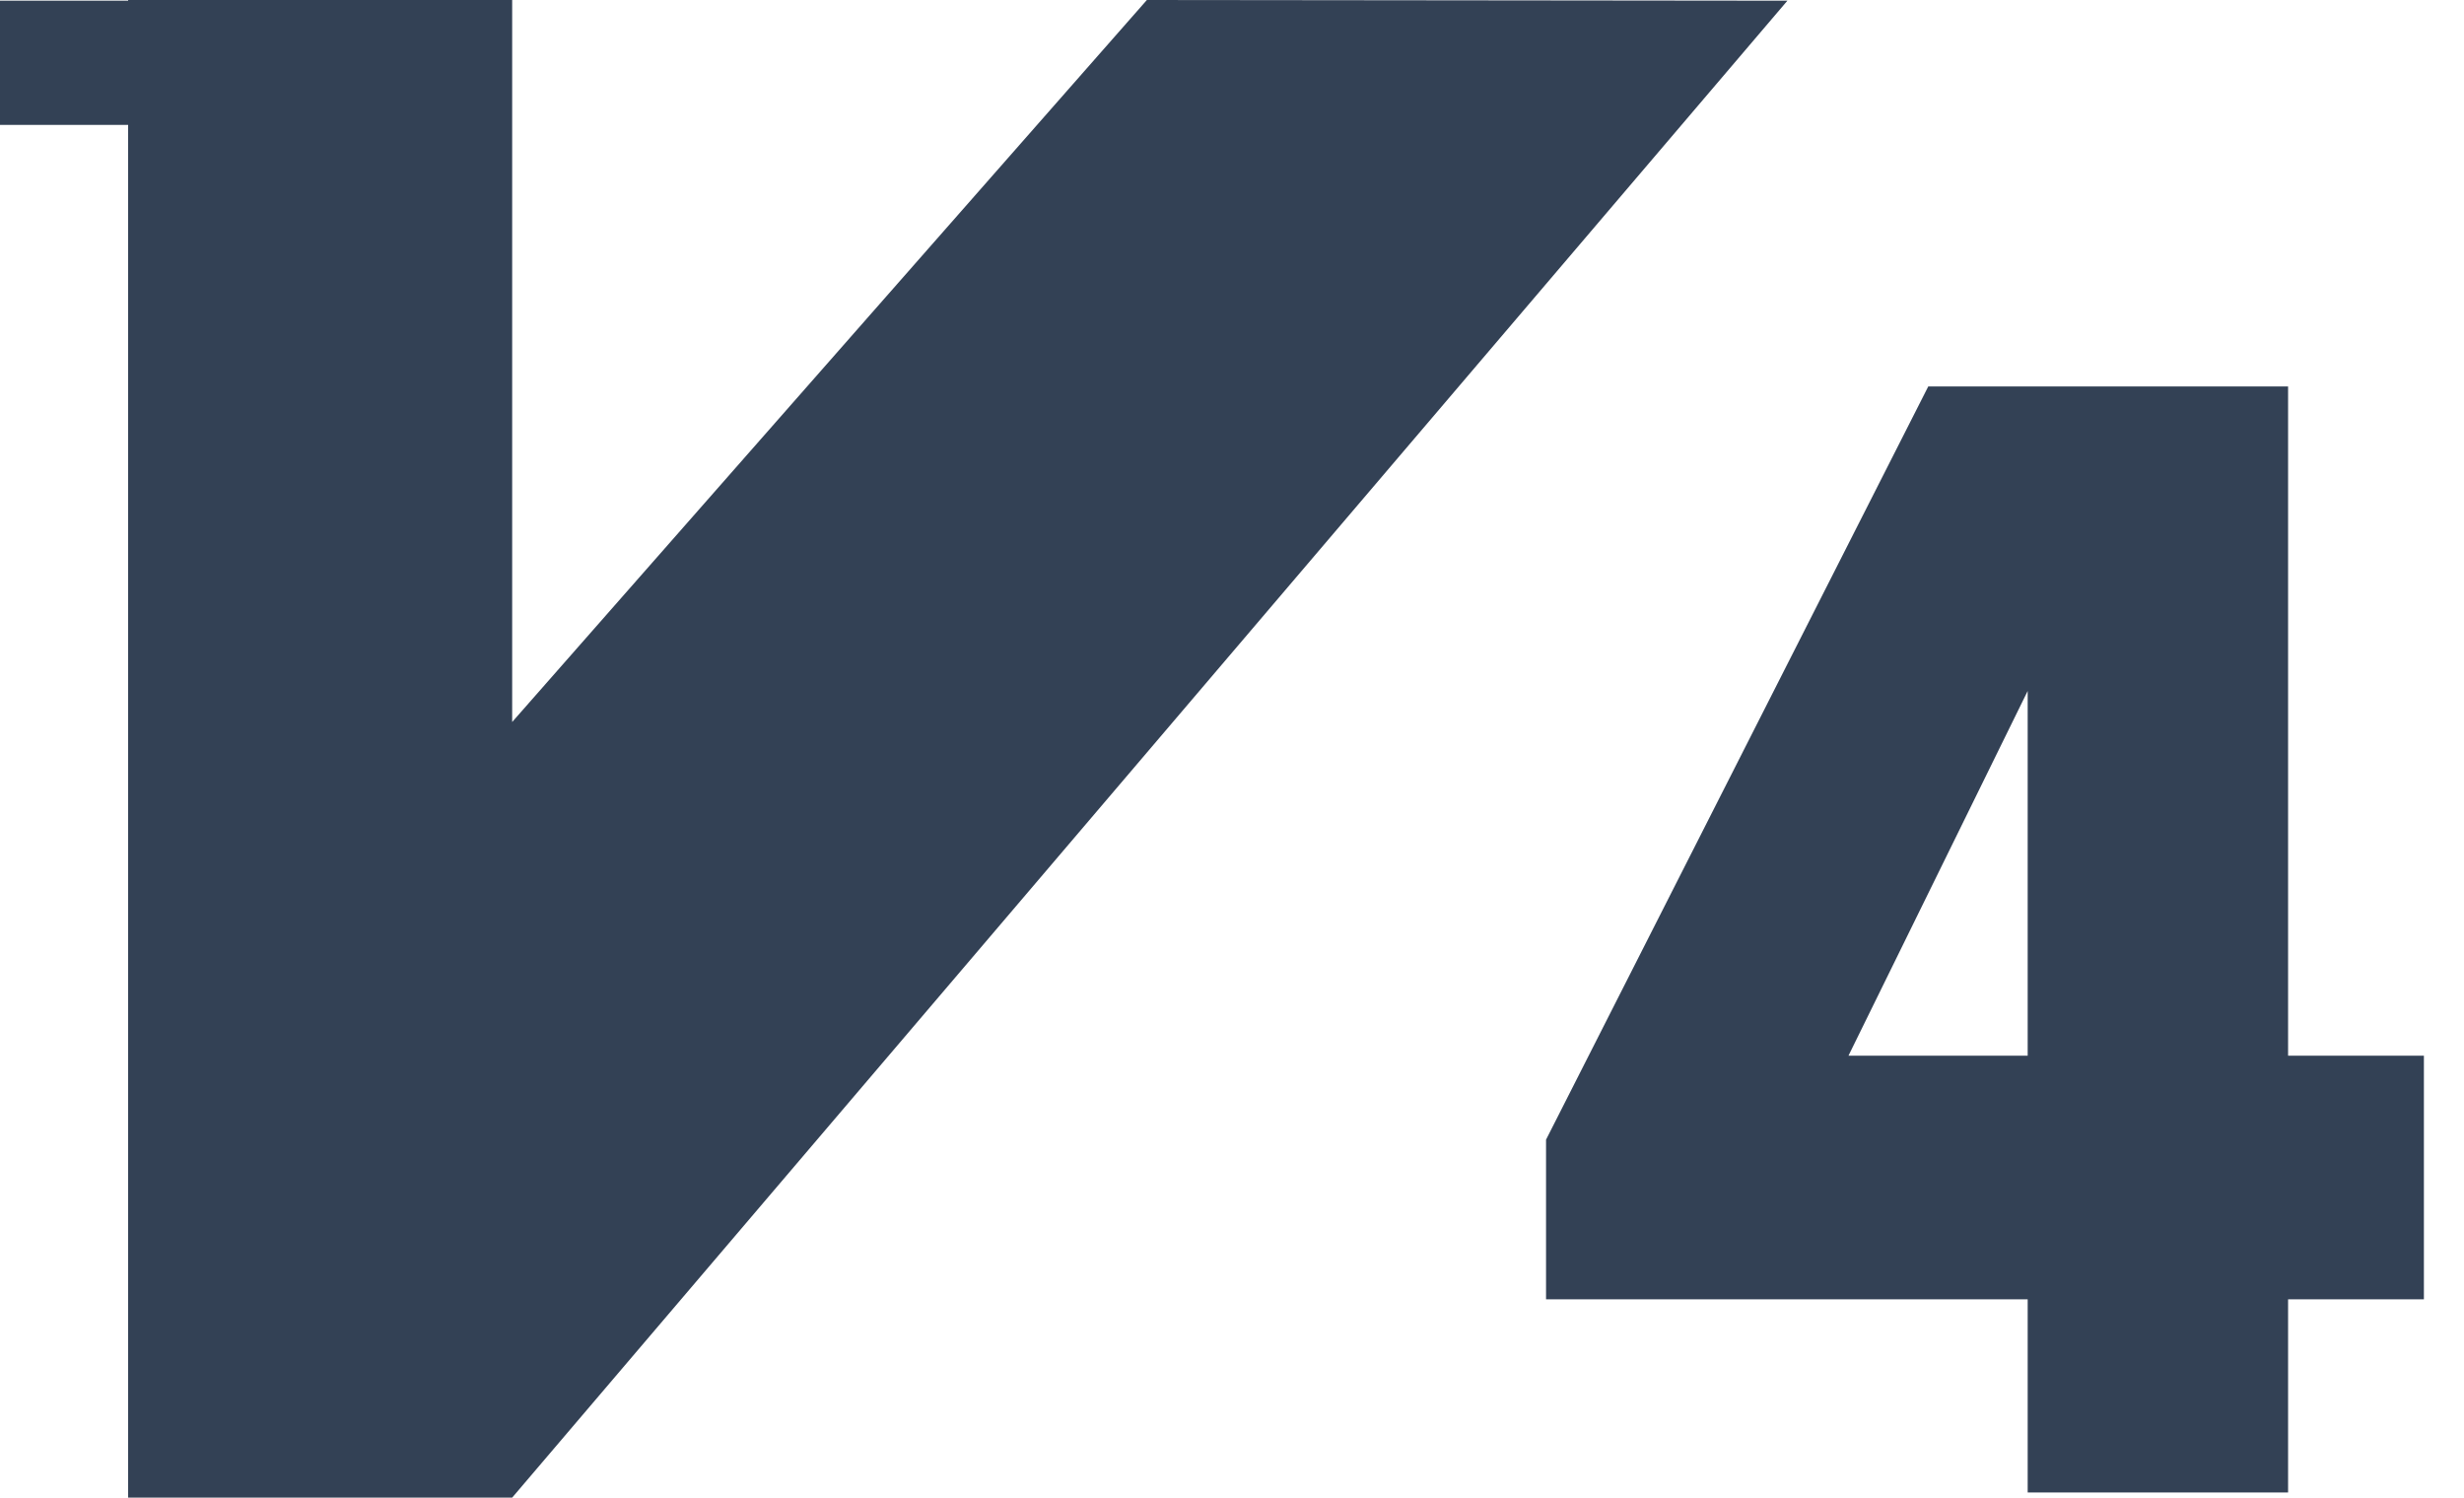 <svg width="51" height="31" viewBox="0 0 51 31" fill="none" xmlns="http://www.w3.org/2000/svg">
  <path d="M23.738 0L10.601 14.945V0H2.652V0.014H0V2.586H2.652V31H10.601L36.996 0.014L23.738 0Z" fill="#334155"/>
  <path d="M47.359 30.894H41.969V10.232H43.969L38.26 21.852H50.17V26.895H32V23.591L39.911 8H47.359V30.894Z" fill="#334155"/>
</svg>
  